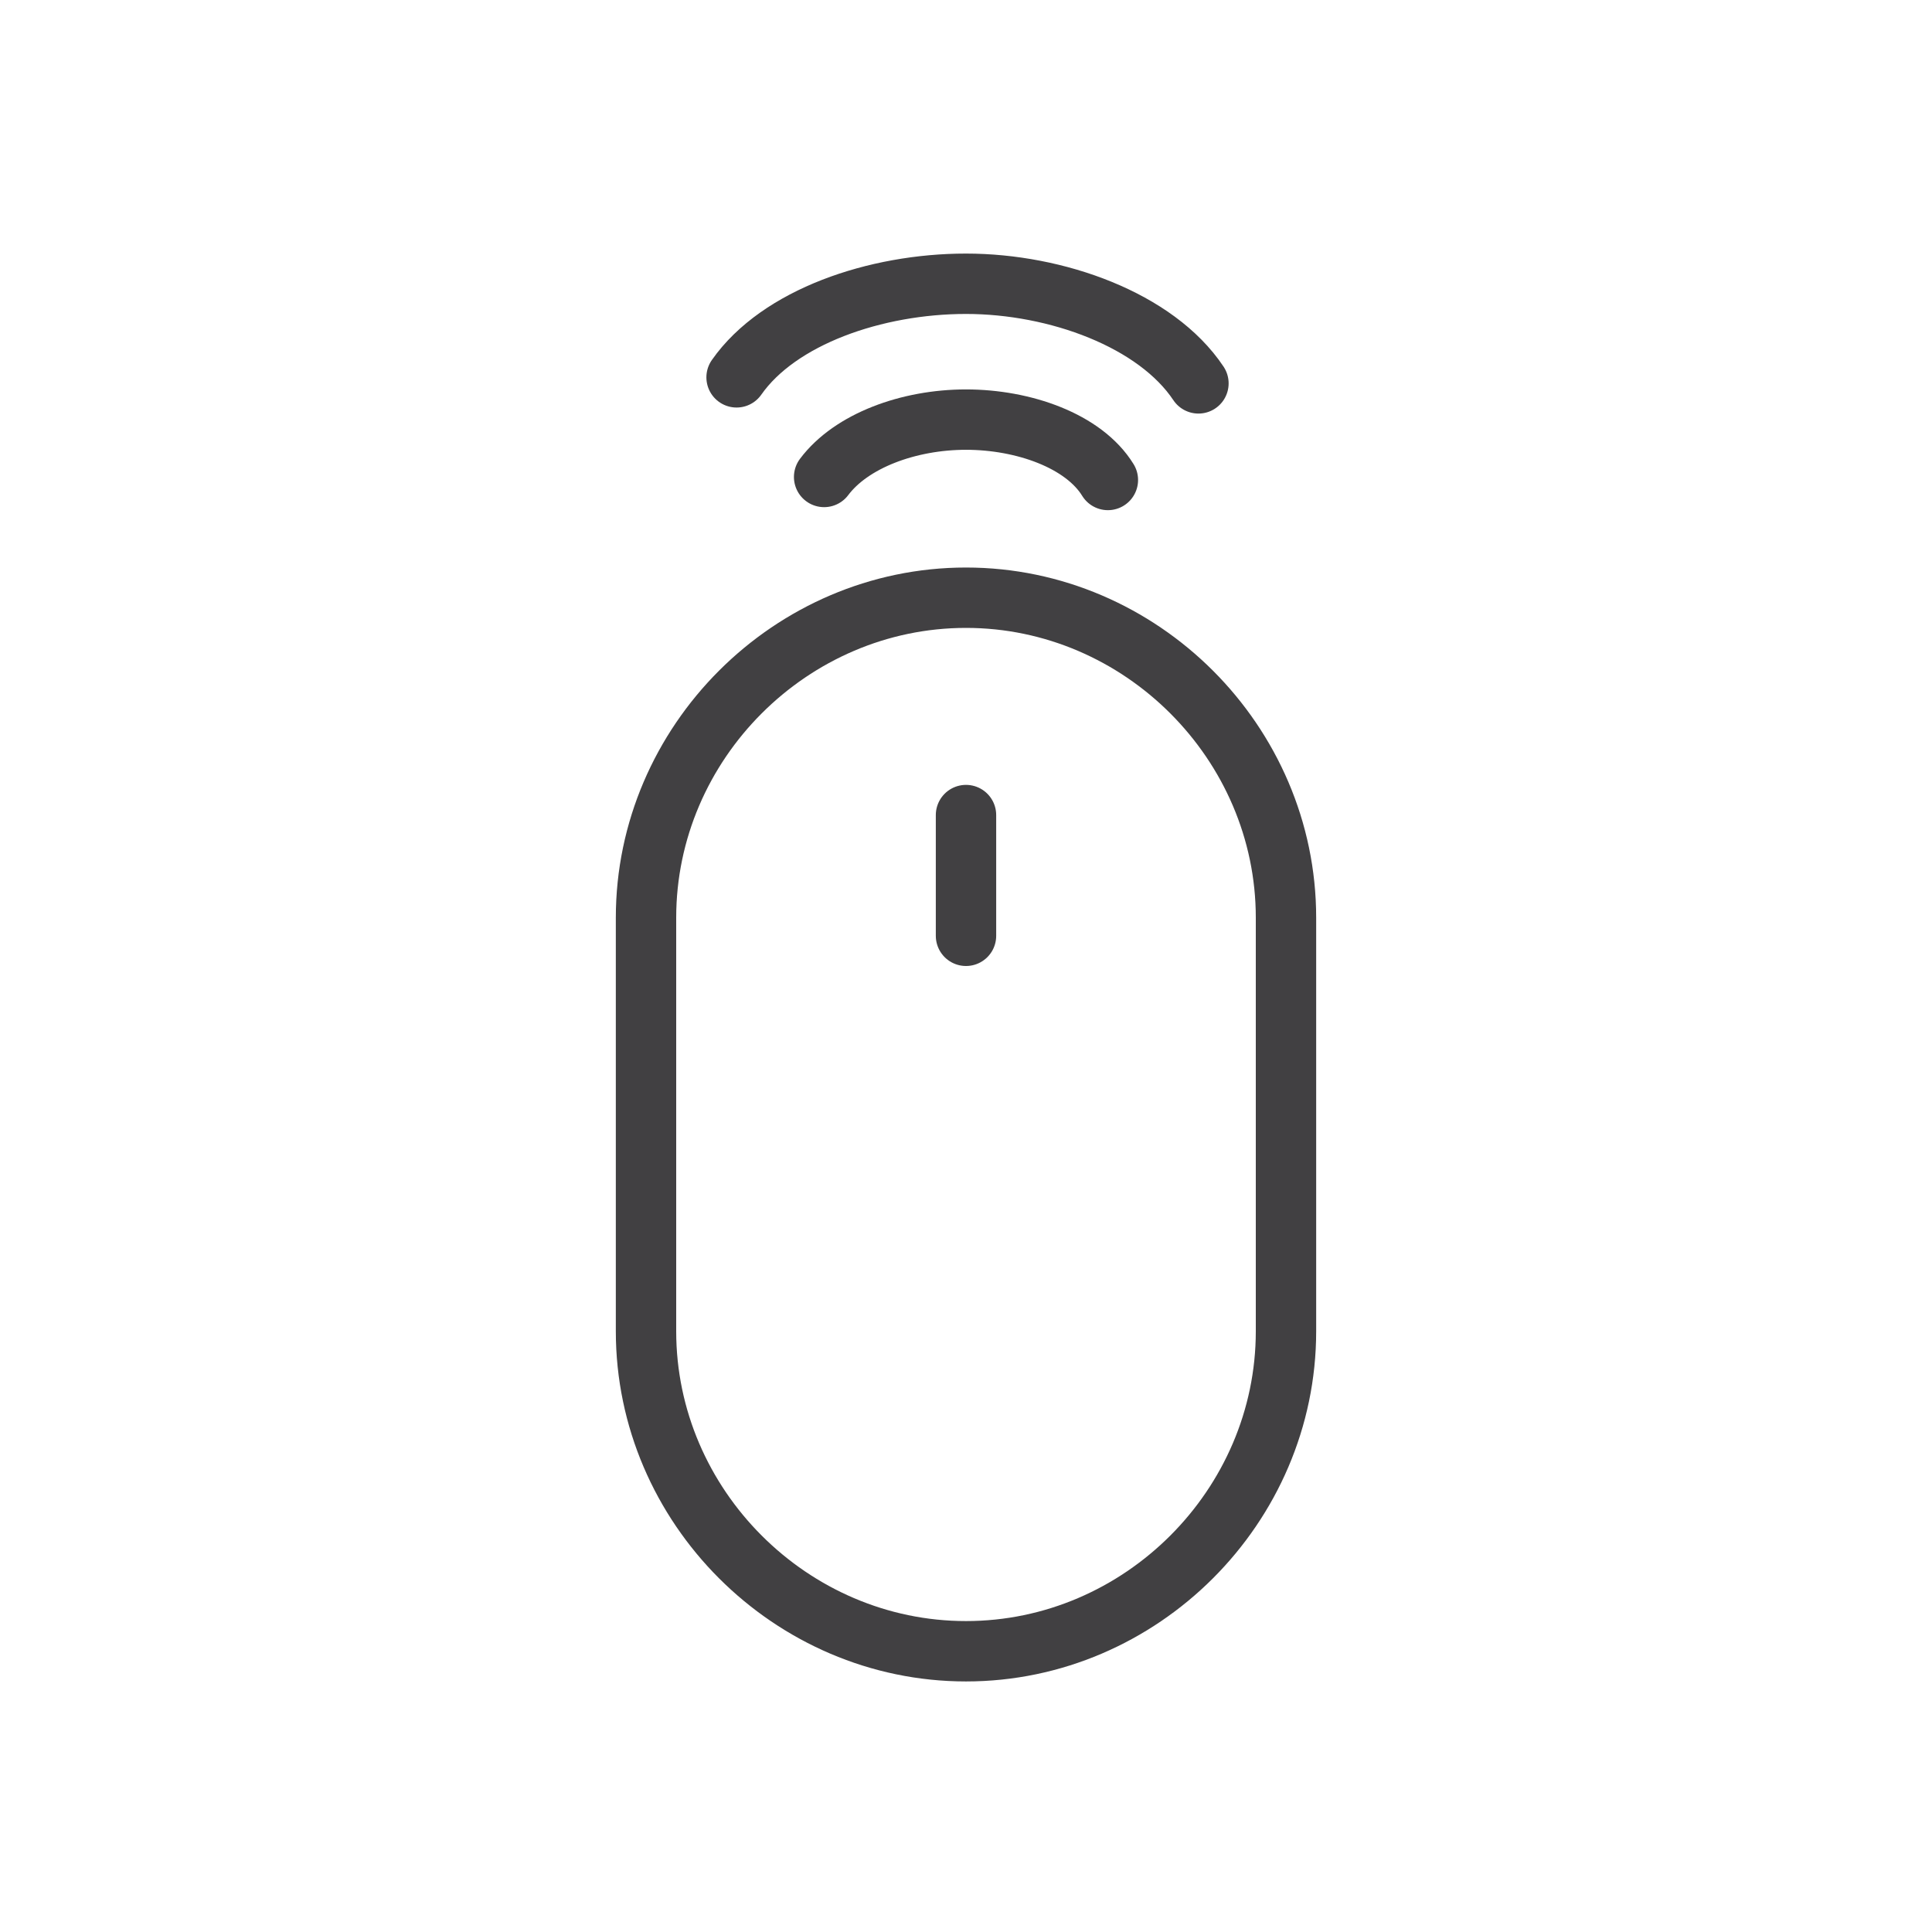 <svg width="64" height="64" viewBox="0 0 64 64" fill="none" xmlns="http://www.w3.org/2000/svg">
<path d="M24.4 12.5C25.8 10.5 29 9.4 32 9.4C35 9.4 38.3 10.6 39.7 12.7" stroke="#414042" stroke-width="2" stroke-miterlimit="10" stroke-linecap="round" stroke-linejoin="round"/>
<path d="M27.3 15.8C28.2 14.6 30.1 13.9 32 13.9C33.9 13.9 35.9 14.6 36.7 15.9" stroke="#414042" stroke-width="2" stroke-miterlimit="10" stroke-linecap="round" stroke-linejoin="round"/>
<path d="M32 54.7C26.2 54.7 21.4 49.9 21.4 44.1V30.4C21.4 24.6 26.2 19.8 32 19.8C37.8 19.8 42.6 24.6 42.6 30.4V44.1C42.6 49.9 37.8 54.7 32 54.7Z" stroke="#414042" stroke-width="2" stroke-miterlimit="10" stroke-linecap="round" stroke-linejoin="round"/>
<path d="M32 27V31" stroke="#414042" stroke-width="2" stroke-miterlimit="10" stroke-linecap="round" stroke-linejoin="round"/>
</svg>
